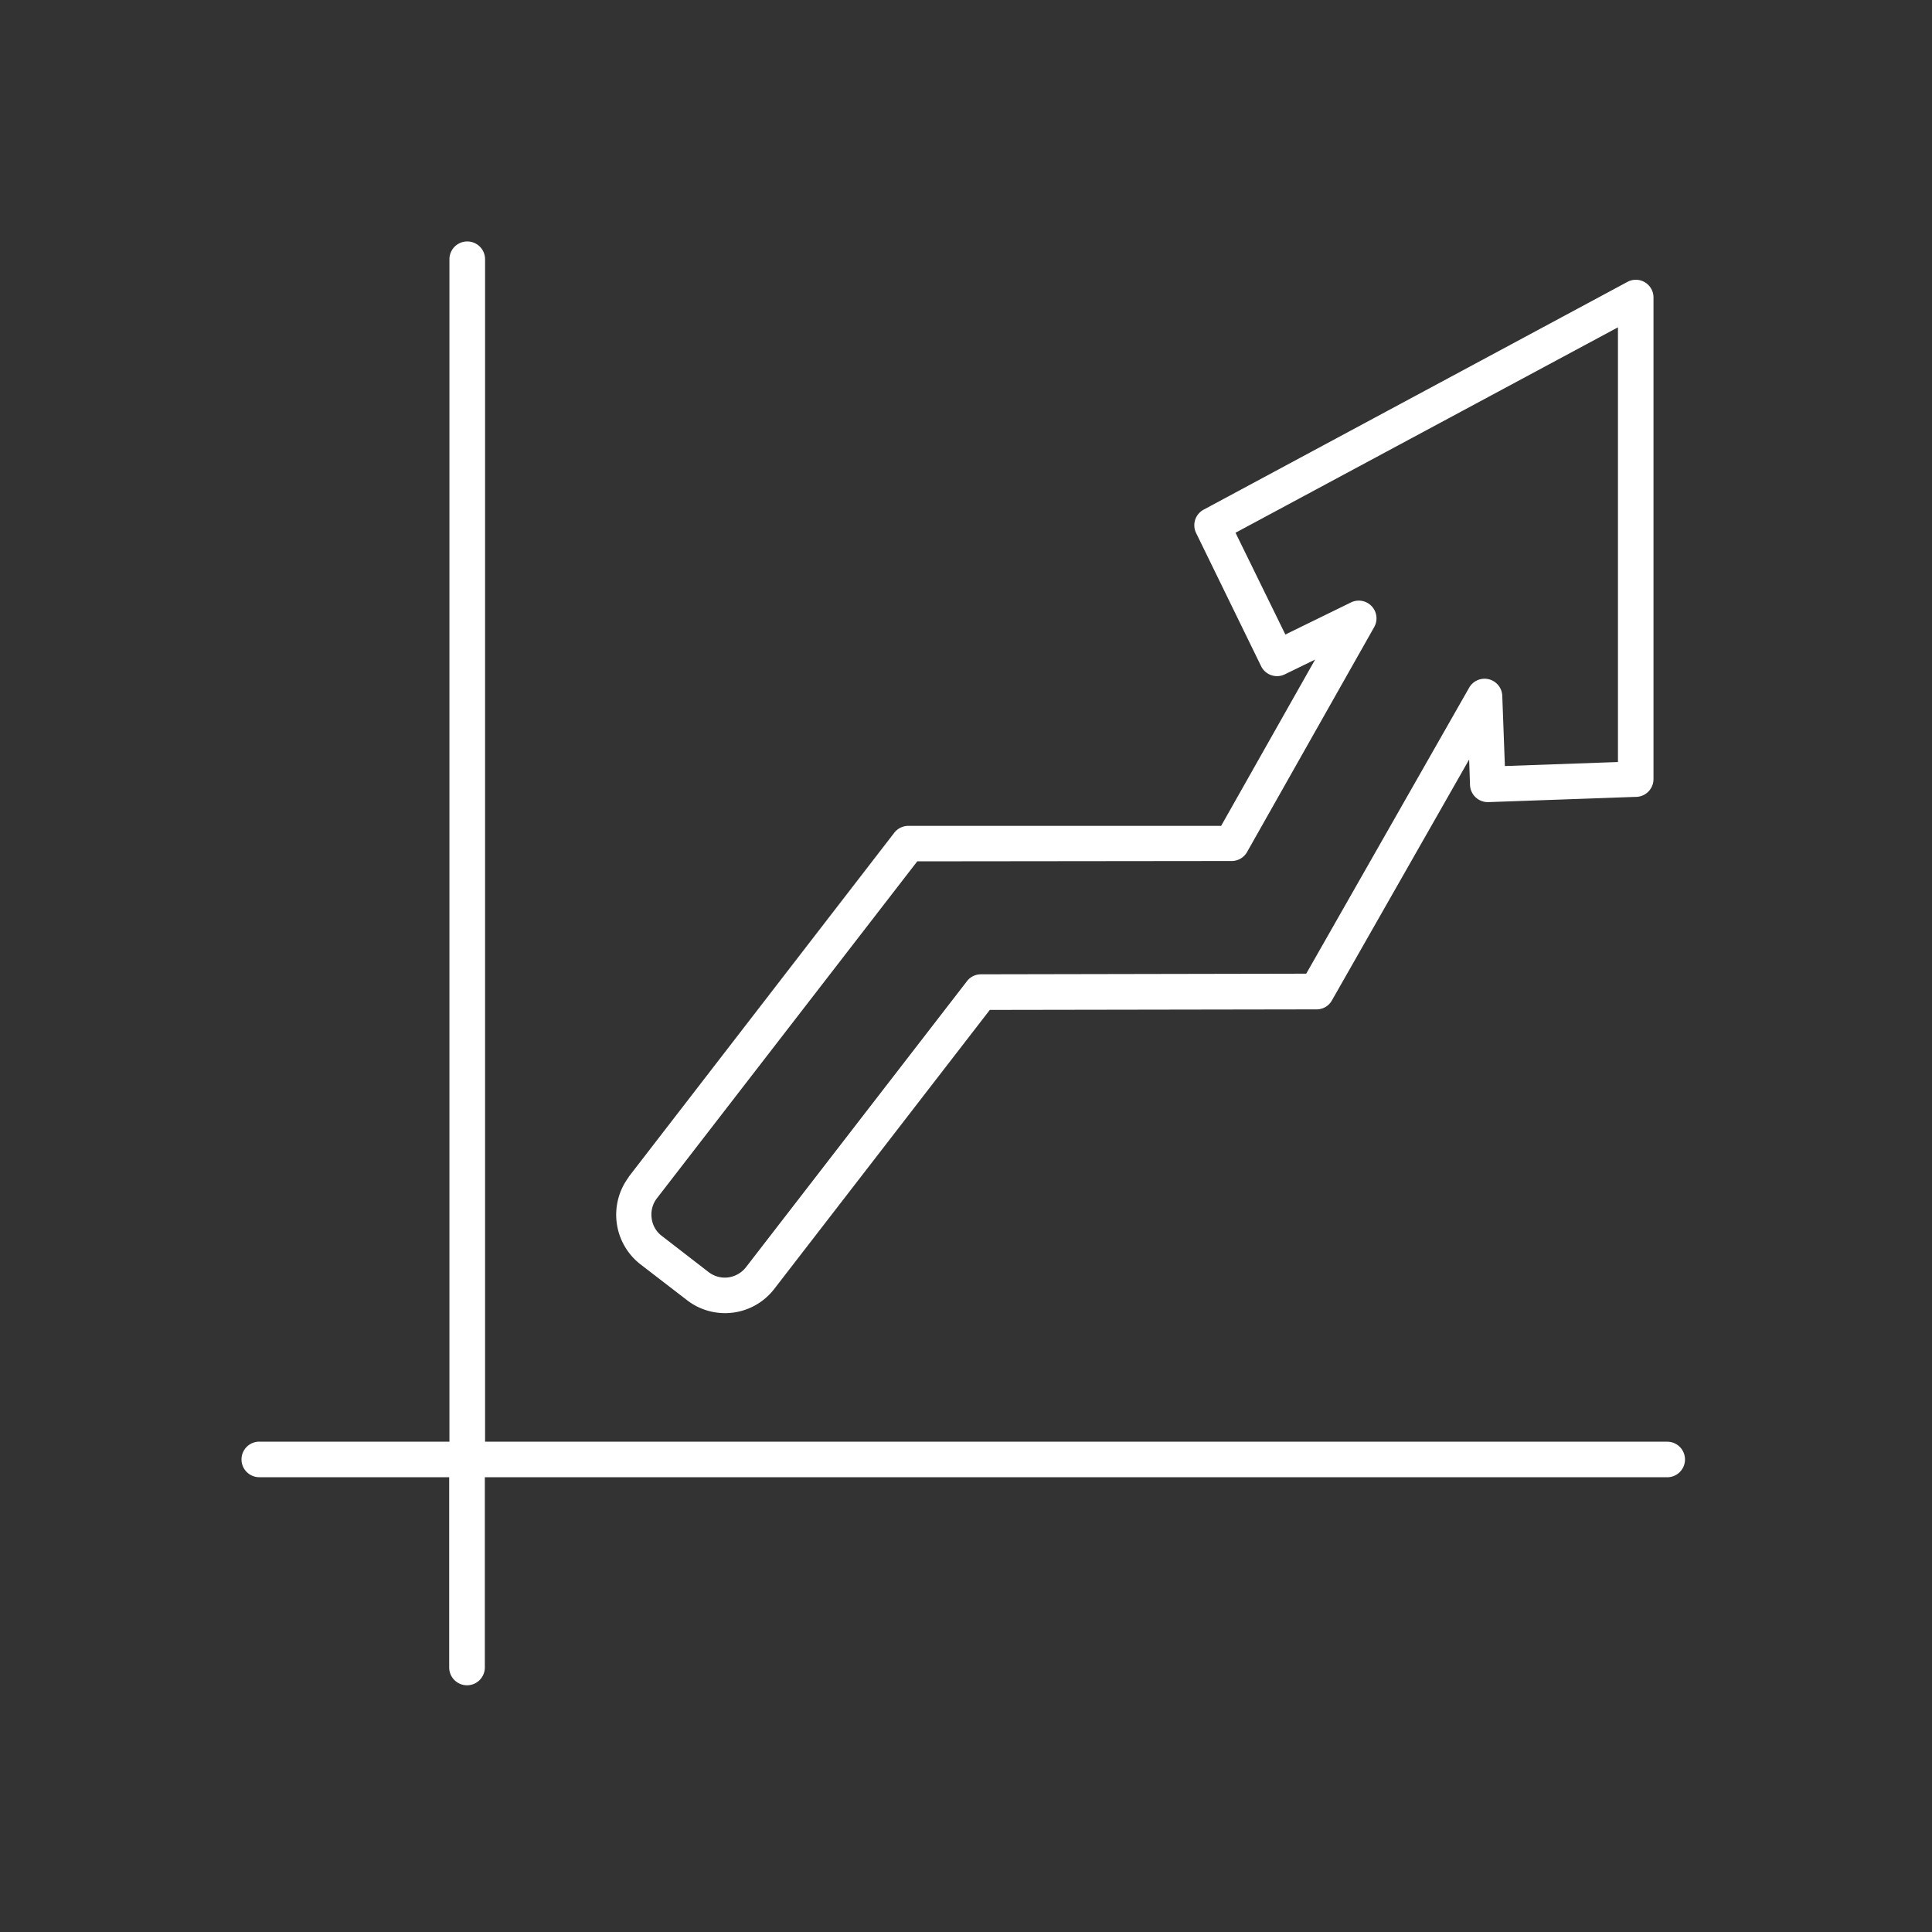 <svg xmlns="http://www.w3.org/2000/svg" xmlns:xlink="http://www.w3.org/1999/xlink" width="40" height="40" viewBox="0 0 40 40">
    <rect x="0" y="0" width="40" height="40" fill="#333333" stroke="none"/>
    <defs>
        <clipPath id="clip-path">
            <rect id="Rectangle_4513" data-name="Rectangle 4513" width="40" height="40" transform="translate(1797 11873)" fill="#40b1e6" stroke="#707070" stroke-width="1"/>
        </clipPath>
    </defs>
    <g id="Mask_Group_32" data-name="Mask Group 32" transform="translate(-1797 -11873)" clip-path="url(#clip-path)">
        <g id="Group_14560" data-name="Group 14560" transform="translate(1802 11878)">
            <g id="Group_688" data-name="Group 688">
                <path id="Path_4440" data-name="Path 4440" d="M8.016,19.366l5.5-7.126a.37.37,0,0,1,.305-.141l6.461,0,1.946-3.443-.626.305a.367.367,0,0,1-.491-.166L19.765,6.037a.366.366,0,0,1,.155-.485v0L28.693.837a.366.366,0,0,1,.541.323v9.969a.369.369,0,0,1-.368.37H28.85l-3.036.108a.369.369,0,0,1-.379-.355l-.018-.527-2.841,4.987a.362.362,0,0,1-.332.186l-6.751.011-4.466,5.781a1.287,1.287,0,0,1-1.8.231l-.974-.75a1.3,1.3,0,0,1-.231-1.807Zm21.507,5.483H5.043V.368a.369.369,0,0,0-.738,0v24.48H.368a.368.368,0,1,0,0,.736H4.3v3.939a.369.369,0,0,0,.738,0V25.585h24.48a.368.368,0,1,0,0-.736M13.991,12.833,8.6,19.81l0,0a.55.55,0,0,0-.108.411.537.537,0,0,0,.206.364l0,0,.97.75a.551.551,0,0,0,.411.112.561.561,0,0,0,.366-.211l4.576-5.923a.364.364,0,0,1,.29-.141l6.733-.013L25.416,9.24a.367.367,0,0,1,.687.168l.054,1.452,2.341-.083v-9L20.58,6.03l1.032,2.107,1.358-.664a.367.367,0,0,1,.483.507l-2.626,4.646a.366.366,0,0,1-.328.2Z" fill="#fff" fill-rule="evenodd"/>
            </g>
        </g>
    </g>
</svg>